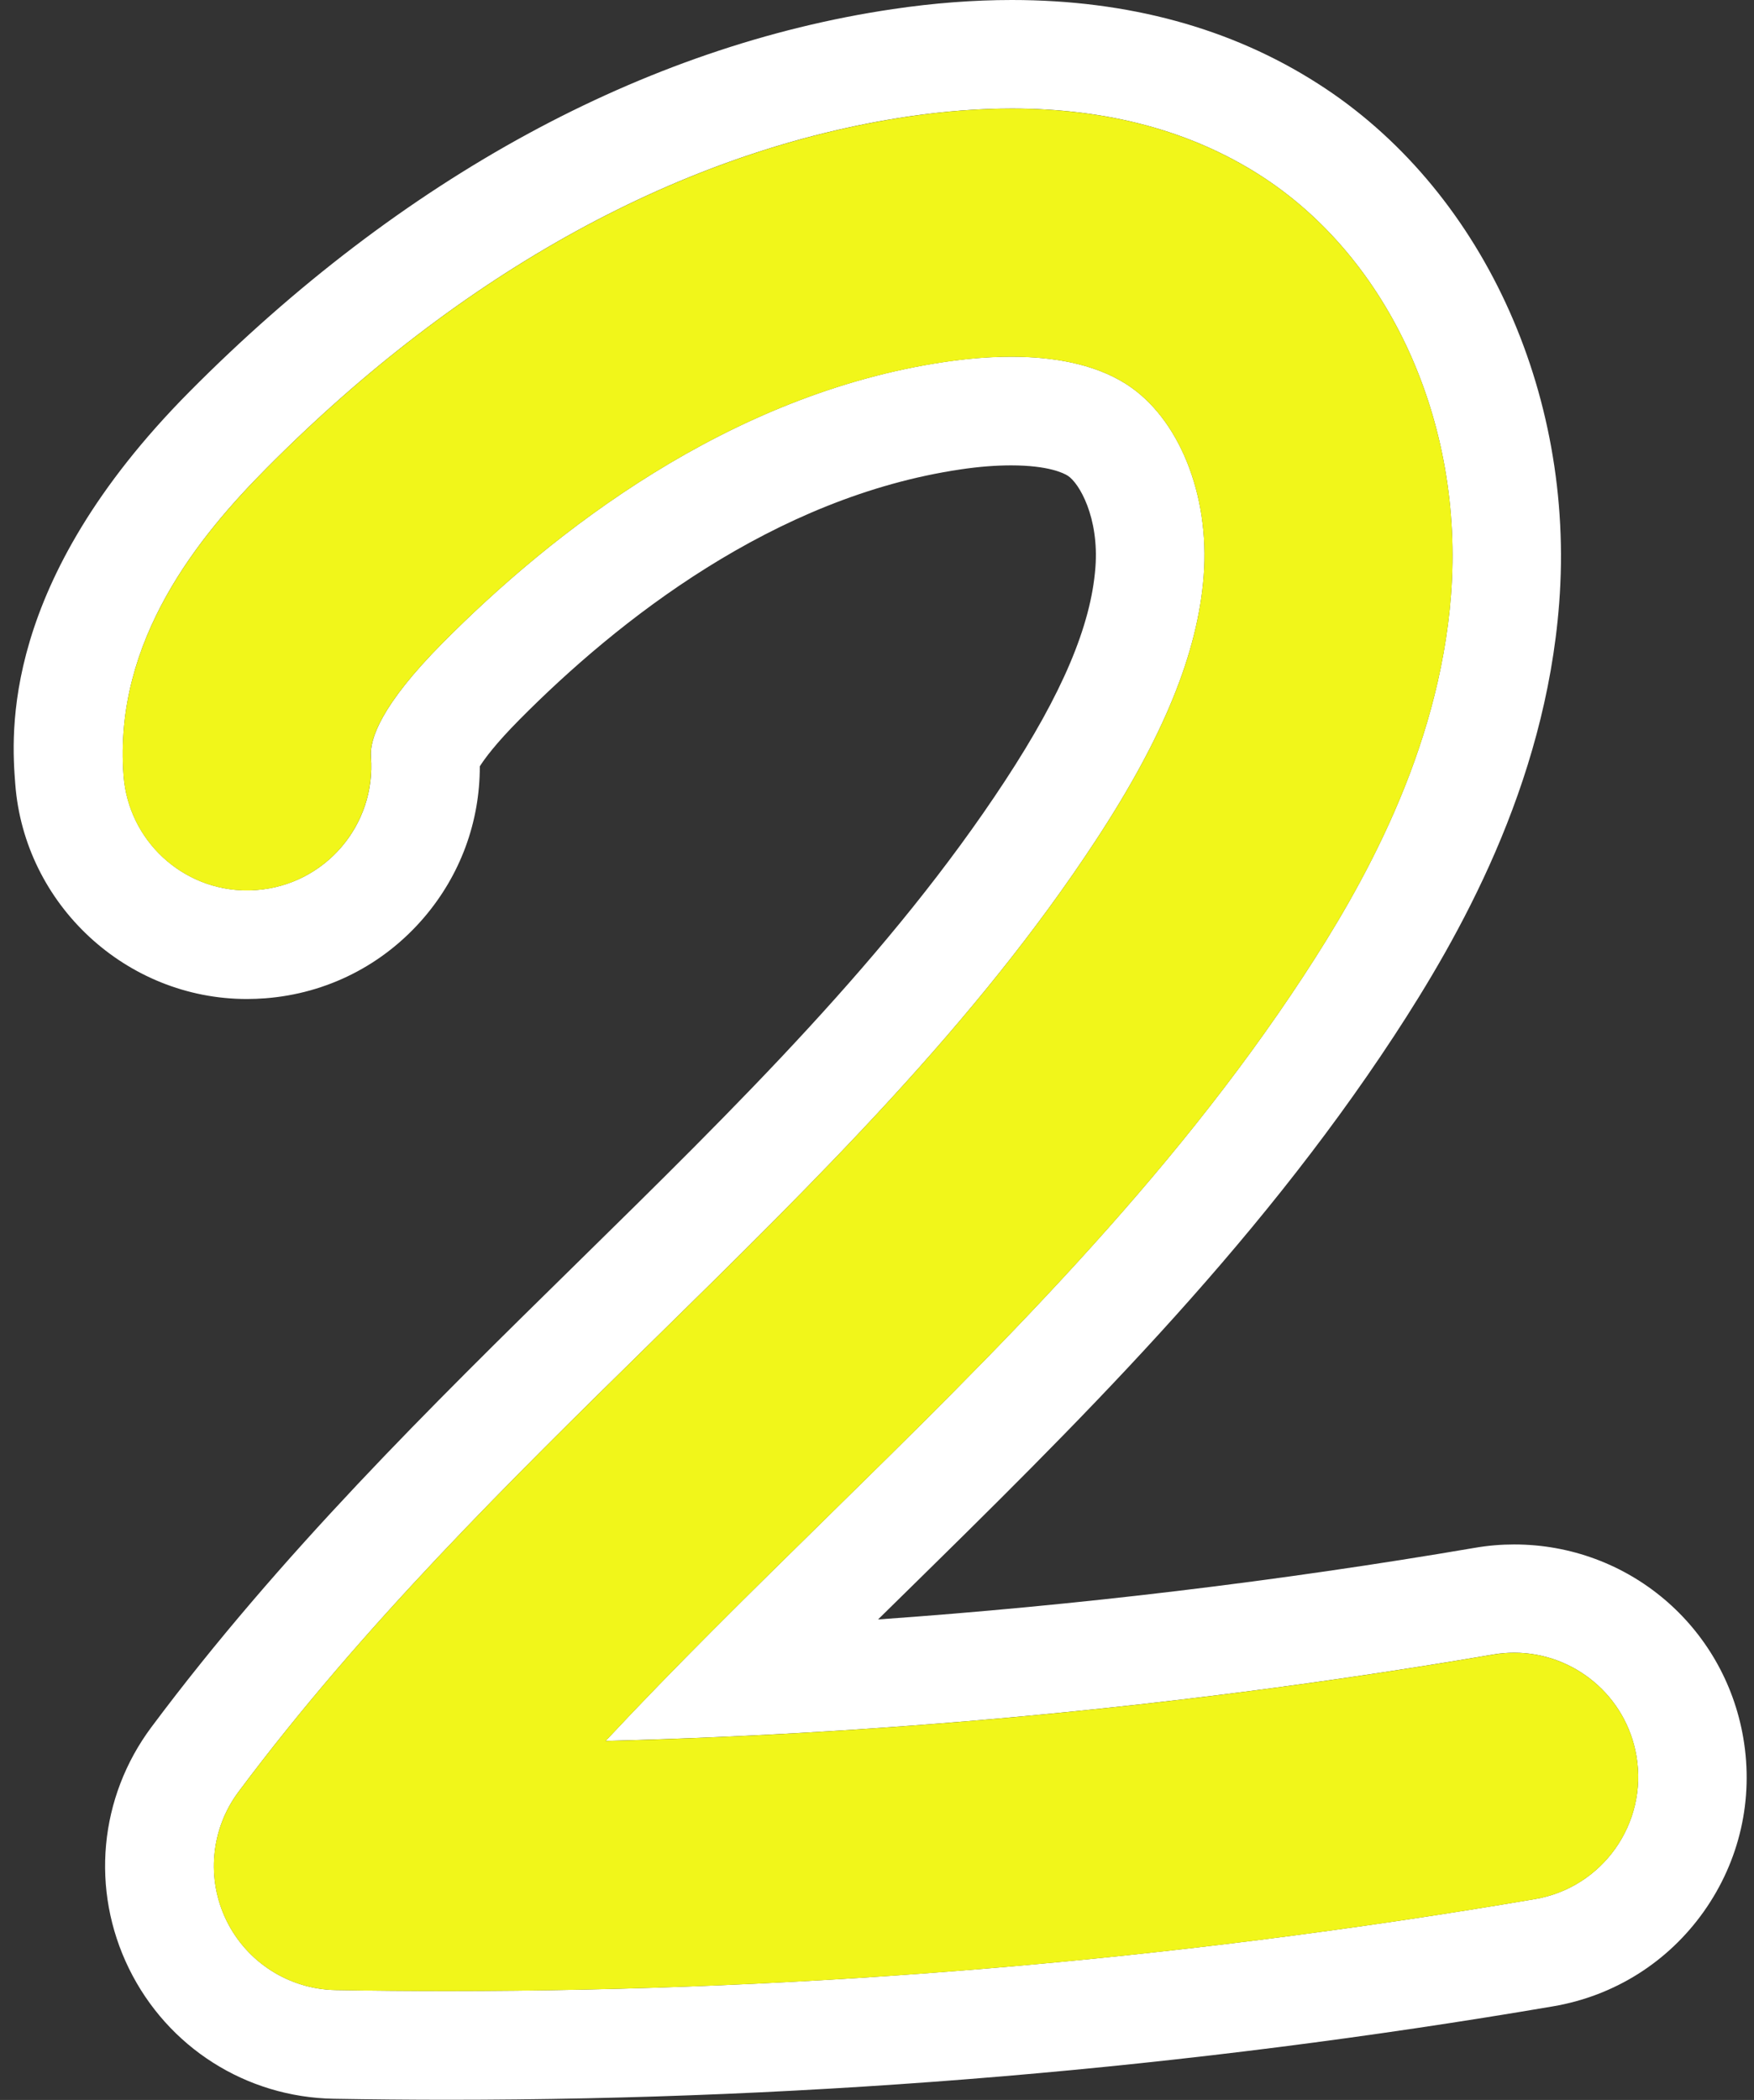 <?xml version="1.0" encoding="UTF-8" standalone="no"?><svg xmlns="http://www.w3.org/2000/svg" xmlns:xlink="http://www.w3.org/1999/xlink" fill="#f1f61a" height="414.1" preserveAspectRatio="xMidYMid meet" version="1" viewBox="-2.7 0.0 345.9 414.1" width="345.9" zoomAndPan="magnify"><rect x="-2.7" y="0.0" width="345.9" height="414.1" fill="#333333" stroke="none"/><g><g id="change1_1"><path d="M196.83,21.4c18.82,0,35.2,4.38,48.86,13.09c25.55,16.29,40.37,48.79,37.76,82.8 c-2.4,31.26-17.76,57.89-29.11,75.2c-26.61,40.6-60.97,74.34-94.2,106.96c-15.06,14.79-29.67,29.13-43.41,43.85 c58.65-1.49,117.32-7.19,175.05-17.04c1.39-0.24,2.77-0.35,4.14-0.35c11.7,0,22.05,8.43,24.09,20.35 c2.27,13.32-6.68,25.96-20,28.23c-70.64,12.04-142.65,18.13-214.37,18.13c-7.38,0-14.76-0.06-22.13-0.19 c-9.18-0.16-17.49-5.45-21.53-13.68c-4.04-8.24-3.13-18.05,2.35-25.4c24.41-32.71,53.45-61.23,81.53-88.8 c32.83-32.23,63.84-62.68,87.57-98.88c13.33-20.33,20.08-36.89,21.25-52.12c1.23-16-4.91-31.2-15.28-37.81 c-6.43-4.1-14.74-5.4-22.69-5.4c-4.63,0-9.13,0.44-13.06,1.02c-42.73,6.32-77.46,33.64-99.08,55.44 c-12.15,12.26-14.39,18.97-14.12,22.44c1.03,13.47-9.05,25.23-22.52,26.26c-0.65,0.05-1.3,0.08-1.94,0.08 c-12.65,0-23.33-9.78-24.32-22.6c-2.05-26.81,15.08-47.44,28.16-60.62c38.5-38.84,82.3-62.84,126.67-69.4 C183.54,21.93,190.33,21.4,196.83,21.4 M196.83,0c-7.52,0-15.42,0.6-23.48,1.8C124.37,9.04,76.39,35.15,34.61,77.3 c-37.33,37.66-35.05,67.51-34.3,77.33c1.82,23.76,21.88,42.37,45.66,42.37c1.2,0,2.42-0.05,3.63-0.14 c12.17-0.93,23.29-6.57,31.27-15.87c7.21-8.41,11.07-18.9,11.05-29.87c0.94-1.49,3.12-4.47,7.84-9.23 c19.33-19.5,50.11-43.88,87-49.33c3.55-0.53,6.89-0.79,9.93-0.79c7.41,0,10.43,1.56,11.18,2.04c2.27,1.45,6.21,8.25,5.45,18.12 c-0.88,11.48-6.54,24.84-17.81,42.03c-22.46,34.27-52.67,63.93-84.66,95.34c-28.67,28.15-58.3,57.25-83.69,91.28 c-10.34,13.86-12.03,32.11-4.42,47.63c7.62,15.52,23.09,25.35,40.37,25.66c7.46,0.13,15.03,0.2,22.51,0.2 c72.89,0,146.22-6.2,217.97-18.43c12.08-2.06,22.63-8.7,29.71-18.69c7.08-10,9.85-22.15,7.79-34.23 c-3.77-22.11-22.77-38.16-45.19-38.16c-2.58,0-5.18,0.22-7.73,0.66c-38.8,6.62-78.21,11.34-117.71,14.13 c1.53-1.51,3.08-3.02,4.63-4.55c34.07-33.45,69.26-68.01,97.14-110.53c12.64-19.29,29.78-49.12,32.55-85.3 c3.21-41.78-15.48-82.01-47.6-102.49C240.08,5.53,219.77,0,196.83,0L196.83,0z" fill="#ffffff"/></g><g id="change2_1"><path d="M85.63,392.63c-7.38,0-14.76-0.06-22.13-0.19c-9.18-0.16-17.49-5.45-21.53-13.68c-4.04-8.24-3.13-18.05,2.35-25.4 c24.41-32.71,53.45-61.23,81.53-88.8c32.83-32.23,63.84-62.68,87.57-98.88c13.33-20.33,20.08-36.89,21.25-52.12 c1.23-16-4.91-31.2-15.28-37.81c-10.17-6.48-25.06-5.96-35.75-4.37c-42.73,6.32-77.46,33.64-99.08,55.44 c-12.15,12.26-14.39,18.97-14.12,22.44c1.03,13.47-9.05,25.23-22.52,26.26c-13.48,1.06-25.23-9.05-26.26-22.52 c-2.05-26.81,15.08-47.44,28.16-60.62c38.5-38.84,82.3-62.84,126.67-69.4c27.54-4.07,50.83-0.2,69.21,11.52 c25.55,16.29,40.37,48.79,37.76,82.8c-2.4,31.26-17.76,57.89-29.11,75.2c-26.61,40.6-60.97,74.34-94.2,106.96 c-15.06,14.79-29.67,29.13-43.41,43.85c58.65-1.49,117.32-7.19,175.05-17.04c13.31-2.27,25.96,6.68,28.23,20 c2.27,13.32-6.68,25.96-20,28.23C229.35,386.55,157.35,392.63,85.63,392.63z"/></g></g></svg>